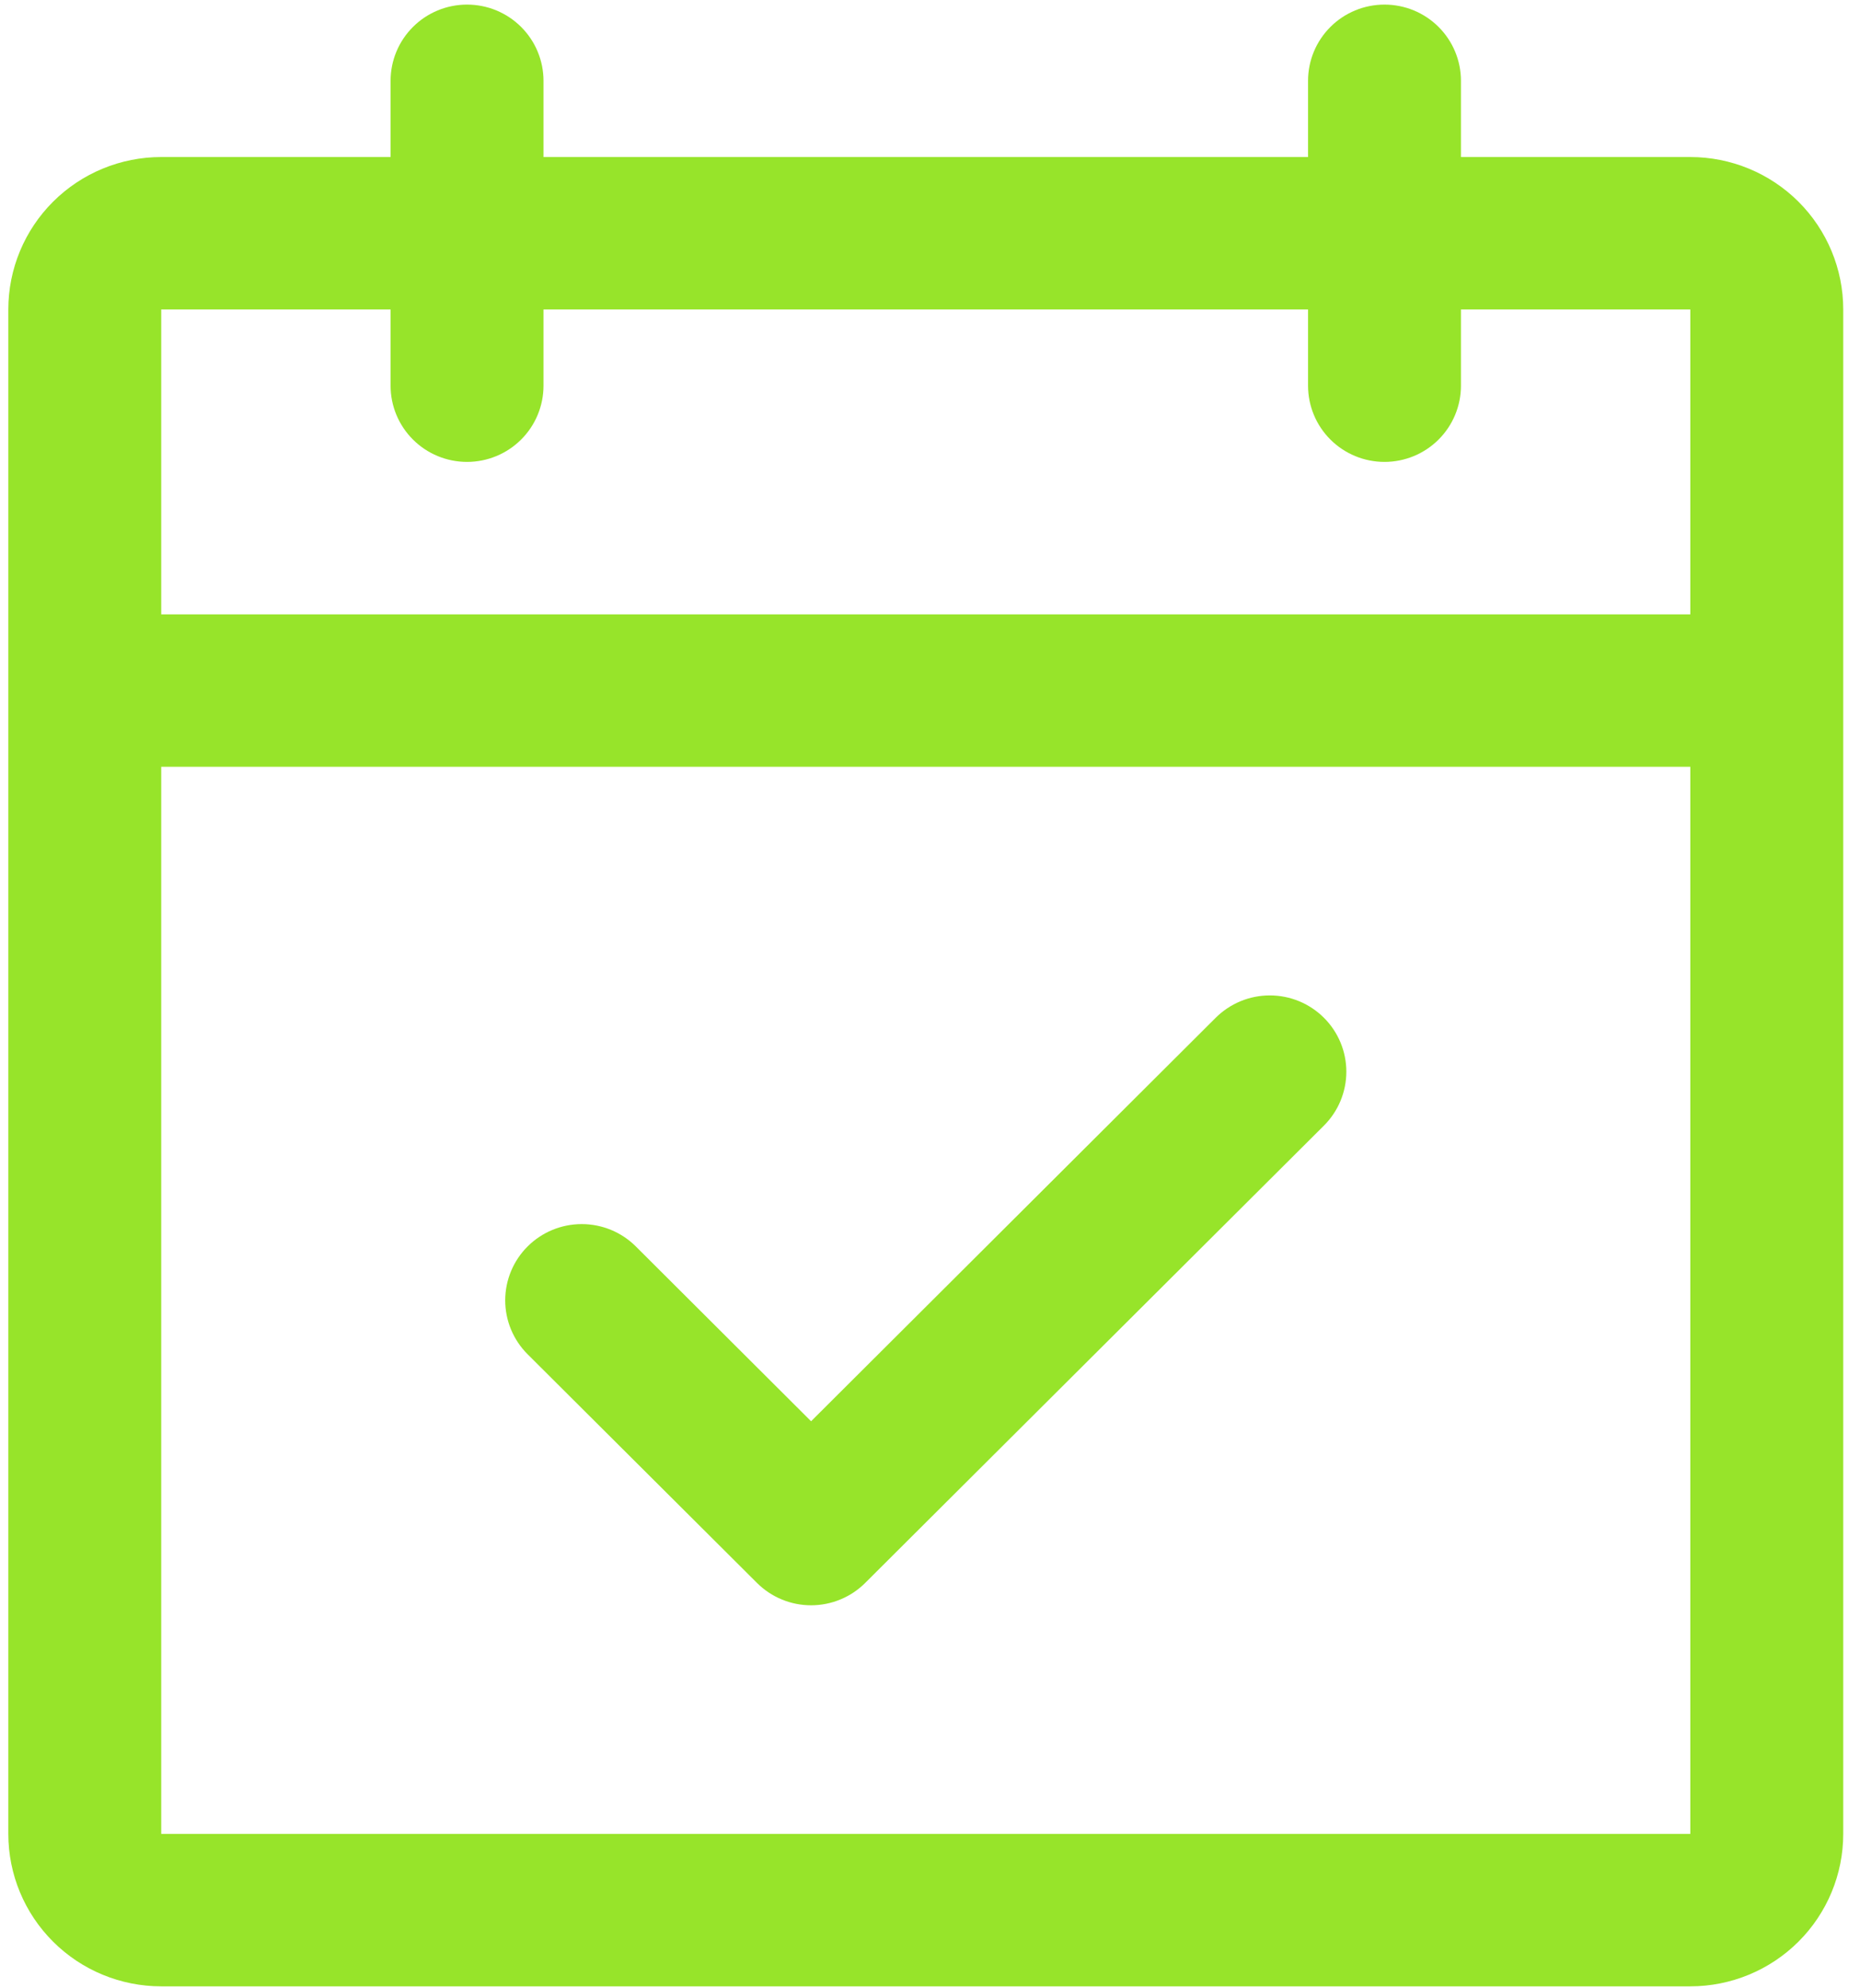<svg width="87" height="93" viewBox="0 0 87 93" fill="none" xmlns="http://www.w3.org/2000/svg">
<path d="M79.063 7.345H68.335V3.78C68.335 2.834 67.958 1.928 67.287 1.259C66.617 0.59 65.707 0.215 64.759 0.215C63.81 0.215 62.901 0.59 62.23 1.259C61.559 1.928 61.183 2.834 61.183 3.78V7.345H25.422V3.78C25.422 2.834 25.045 1.928 24.374 1.259C23.703 0.59 22.794 0.215 21.845 0.215C20.897 0.215 19.987 0.59 19.317 1.259C18.646 1.928 18.269 2.834 18.269 3.78V7.345H7.541C5.644 7.345 3.825 8.096 2.484 9.433C1.142 10.771 0.389 12.584 0.389 14.475V85.778C0.389 87.669 1.142 89.482 2.484 90.819C3.825 92.157 5.644 92.908 7.541 92.908H79.063C80.96 92.908 82.779 92.157 84.121 90.819C85.462 89.482 86.216 87.669 86.216 85.778V14.475C86.216 12.584 85.462 10.771 84.121 9.433C82.779 8.096 80.96 7.345 79.063 7.345ZM18.269 14.475V18.04C18.269 18.986 18.646 19.893 19.317 20.561C19.987 21.23 20.897 21.605 21.845 21.605C22.794 21.605 23.703 21.23 24.374 20.561C25.045 19.893 25.422 18.986 25.422 18.04V14.475H61.183V18.04C61.183 18.986 61.559 19.893 62.23 20.561C62.901 21.23 63.81 21.605 64.759 21.605C65.707 21.605 66.617 21.23 67.287 20.561C67.958 19.893 68.335 18.986 68.335 18.04V14.475H79.063V28.736H7.541V14.475H18.269ZM79.063 85.778H7.541V35.866H79.063V85.778ZM61.925 47.604C62.257 47.935 62.521 48.328 62.701 48.761C62.881 49.194 62.974 49.658 62.974 50.126C62.974 50.595 62.881 51.059 62.701 51.492C62.521 51.925 62.257 52.318 61.925 52.649L40.468 74.04C40.136 74.371 39.742 74.634 39.307 74.813C38.873 74.993 38.408 75.085 37.938 75.085C37.468 75.085 37.003 74.993 36.569 74.813C36.134 74.634 35.74 74.371 35.408 74.04L24.679 63.344C24.008 62.675 23.631 61.768 23.631 60.822C23.631 59.876 24.008 58.968 24.679 58.3C25.351 57.63 26.261 57.255 27.21 57.255C28.159 57.255 29.069 57.63 29.74 58.3L37.938 66.477L56.864 47.604C57.197 47.273 57.591 47.01 58.025 46.83C58.459 46.651 58.925 46.559 59.395 46.559C59.865 46.559 60.33 46.651 60.764 46.83C61.198 47.01 61.593 47.273 61.925 47.604Z" fill="#97E42A"/>
</svg>
